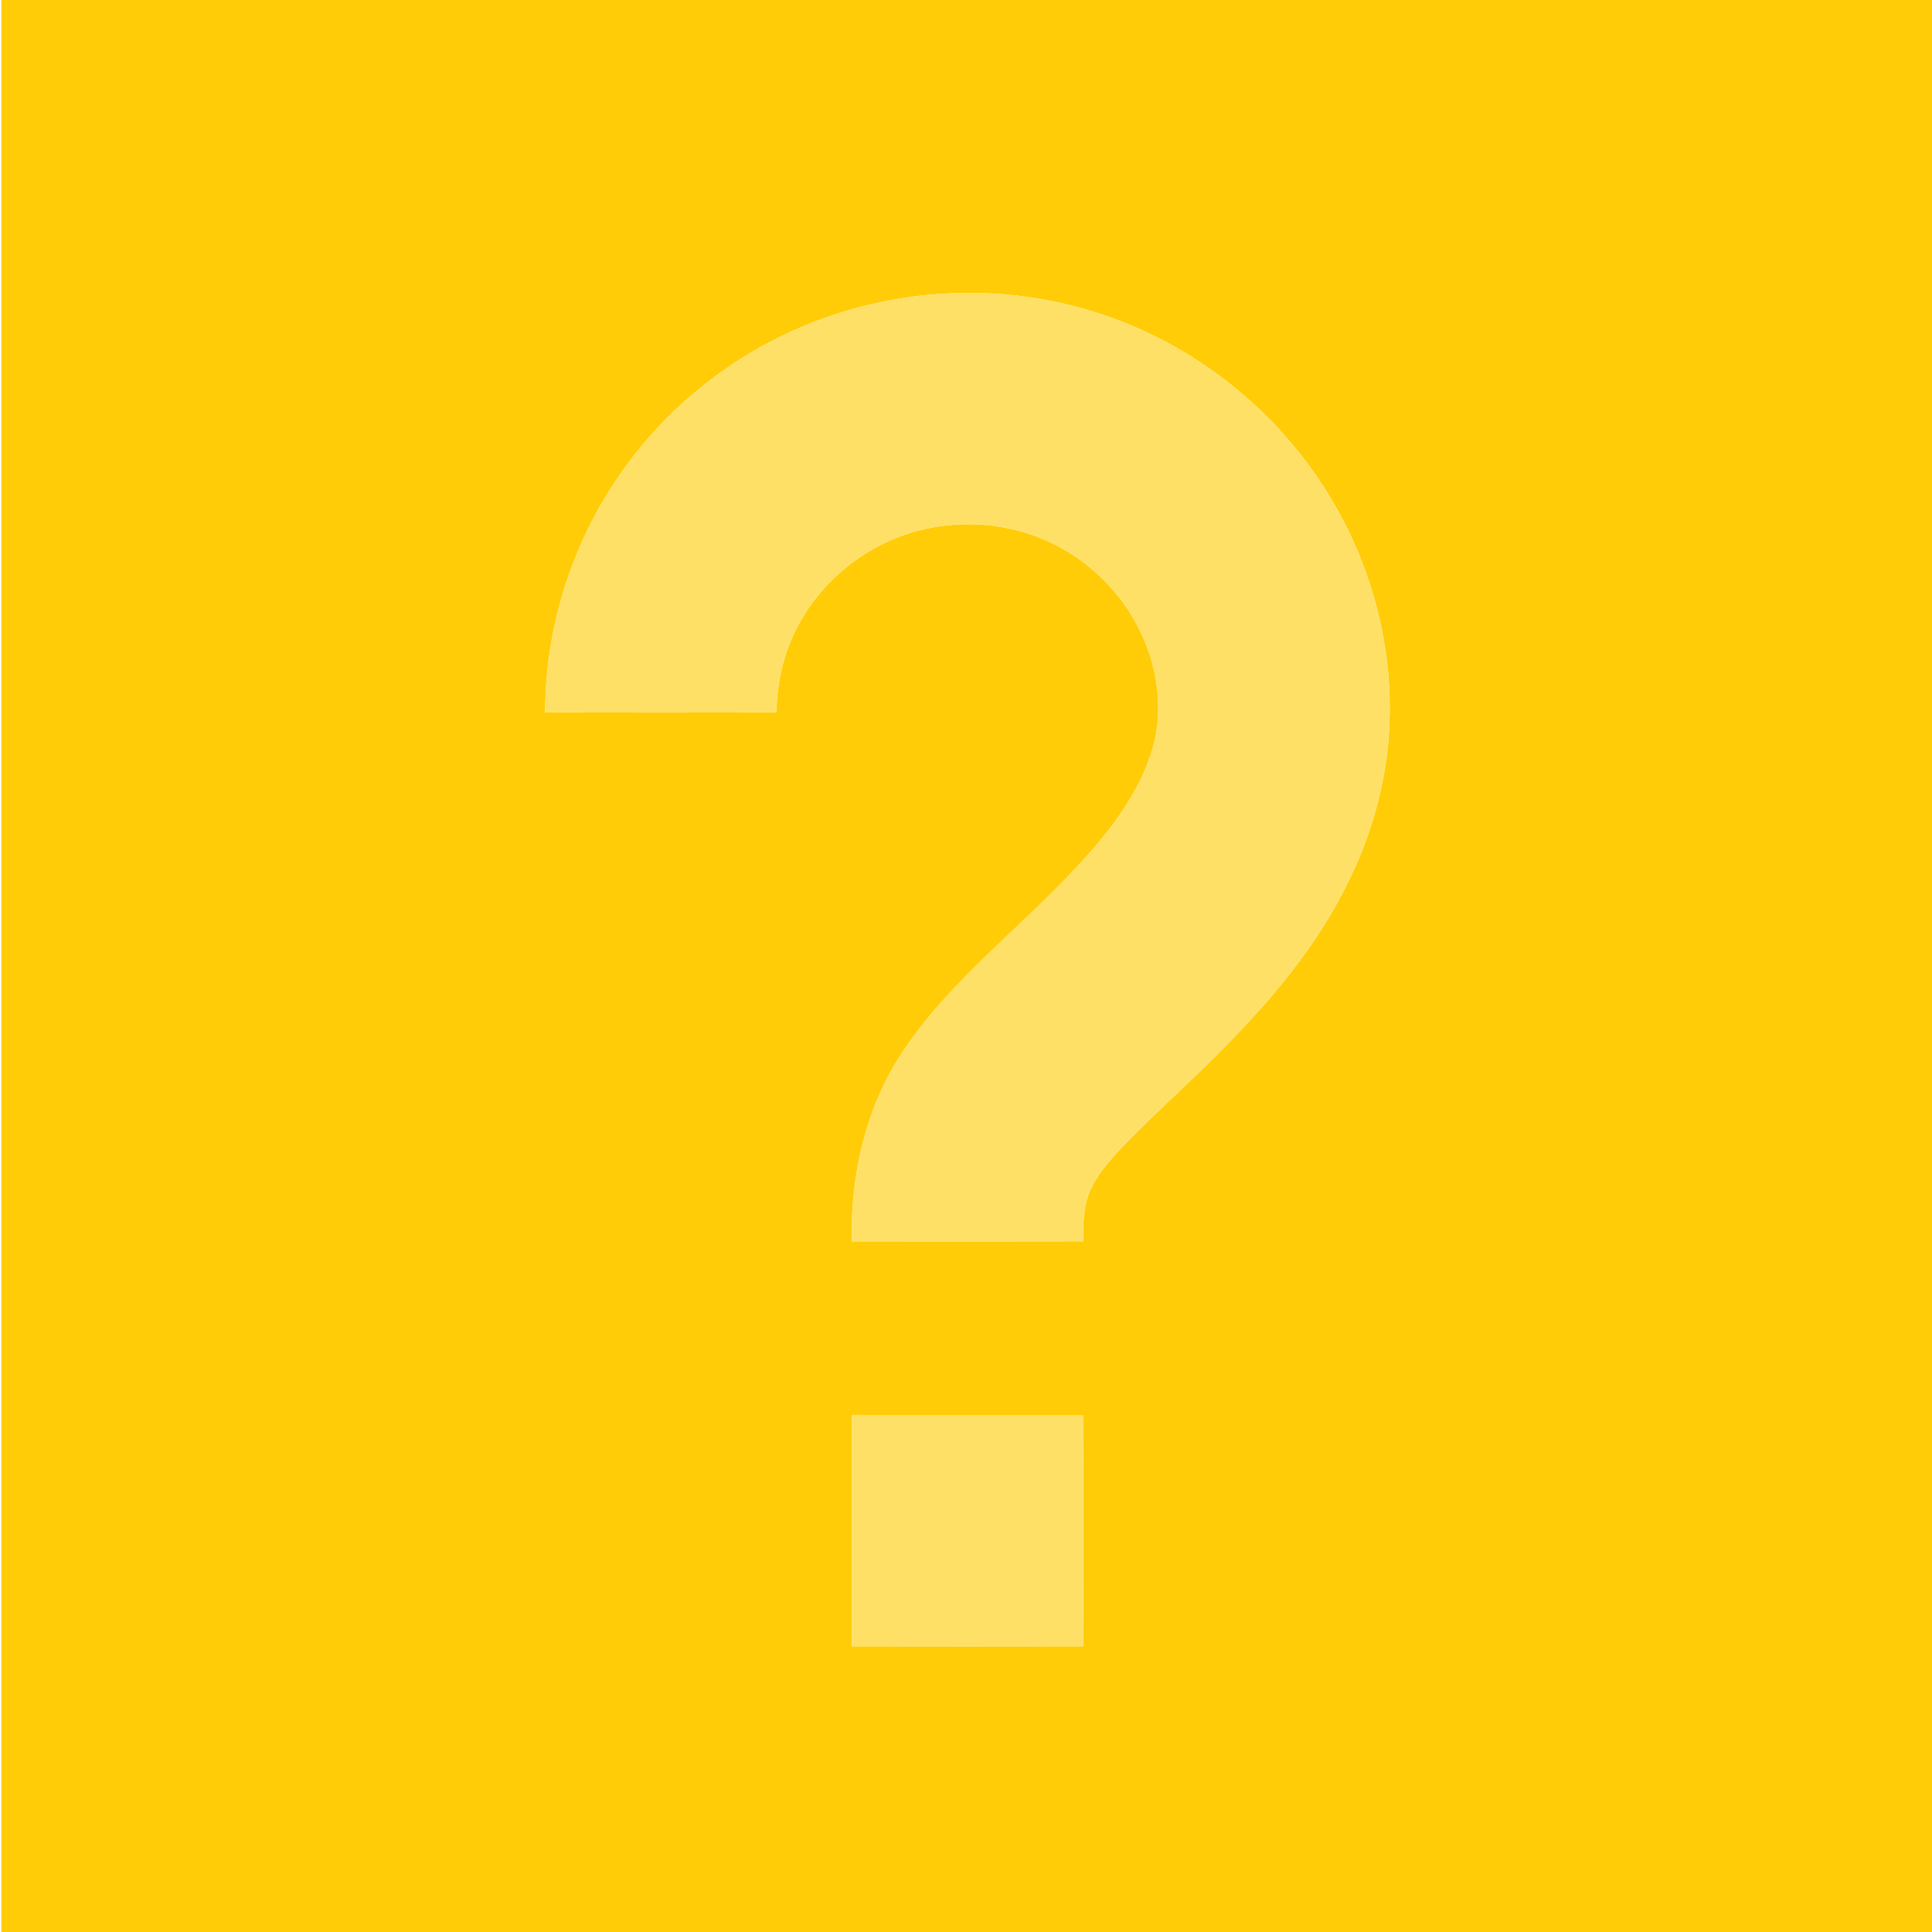 <?xml version="1.0" encoding="utf-8"?>
<!-- Generator: Adobe Illustrator 25.2.0, SVG Export Plug-In . SVG Version: 6.00 Build 0)  -->
<svg version="1.1" id="Ebene_1" xmlns="http://www.w3.org/2000/svg" xmlns:xlink="http://www.w3.org/1999/xlink" x="0px" y="0px"
	 width="192px" height="192px" viewBox="0 0 192 192" style="enable-background:new 0 0 192 192;" xml:space="preserve">
<style type="text/css">
	.st0{fill:#FFCC07;}
	.st1{fill:#FFE067;}
</style>
<path class="st0" d="M0.132-0.452h192v192.713h-192V-0.452 M82.654,31.354
	c-8.183,2.745-15.484,8.077-20.534,15.081c-5.113,7.022-7.939,15.679-7.942,24.368
	c7.657,0.017,15.314,0.014,22.974,0c0.06-2.184,0.391-4.377,1.173-6.427
	c1.722-4.72,5.487-8.585,10.051-10.629c3.679-1.641,7.878-2.069,11.816-1.242
	c5.211,1.043,9.879,4.452,12.506,9.068c2.164,3.754,3.052,8.361,1.906,12.589
	c-1.325,4.78-4.541,8.732-7.867,12.29c-5.642,6.036-12.4,11.1-17.01,18.045
	c-3.699,5.53-5.211,12.27-5.076,18.867c7.66,0.014,15.32,0.014,22.98-0.003
	c0.02-1.503,0.003-3.041,0.489-4.484c0.54-1.595,1.621-2.929,2.733-4.162
	c2.107-2.297,4.409-4.4,6.654-6.562c6.033-5.72,11.925-11.816,15.829-19.24
	c2.805-5.248,4.544-11.106,4.745-17.07c0.354-8.988-2.515-18.013-7.778-25.282
	c-5.128-7.114-12.514-12.583-20.847-15.334
	C100.825,28.339,91.263,28.431,82.654,31.354 M84.663,140.618
	c-0.023,7.663-0.012,15.323-0.006,22.985c7.66,0.012,15.32,0.014,22.98,0
	c0.006-7.663,0.032-15.323-0.011-22.983
	C99.972,140.618,92.318,140.621,84.663,140.618z"/>
<path class="st1" d="M82.654,31.354c8.608-2.923,18.171-3.015,26.802-0.126
	c8.332,2.751,15.719,8.22,20.847,15.334c5.263,7.269,8.131,16.294,7.778,25.282
	c-0.201,5.964-1.94,11.822-4.745,17.07c-3.903,7.424-9.795,13.52-15.829,19.24
	c-2.245,2.161-4.547,4.265-6.654,6.562c-1.112,1.233-2.193,2.567-2.733,4.162
	c-0.486,1.443-0.468,2.981-0.489,4.484c-7.66,0.017-15.32,0.017-22.98,0.003
	c-0.135-6.596,1.377-13.337,5.076-18.867c4.61-6.944,11.368-12.009,17.01-18.045
	c3.326-3.558,6.542-7.51,7.867-12.29c1.147-4.228,0.259-8.835-1.906-12.589
	c-2.627-4.616-7.295-8.025-12.506-9.068c-3.938-0.828-8.137-0.4-11.816,1.242
	c-4.564,2.044-8.33,5.909-10.051,10.629c-0.782,2.049-1.112,4.242-1.173,6.427
	c-7.66,0.014-15.317,0.017-22.974,0c0.003-8.689,2.828-17.346,7.942-24.368
	C67.171,39.43,74.471,34.099,82.654,31.354z"/>
<path class="st1" d="M84.663,140.618c7.654,0.003,15.308,0,22.962,0.003
	c0.043,7.66,0.017,15.32,0.011,22.983c-7.66,0.014-15.32,0.012-22.98,0
	C84.652,155.941,84.64,148.281,84.663,140.618z"/>
</svg>

